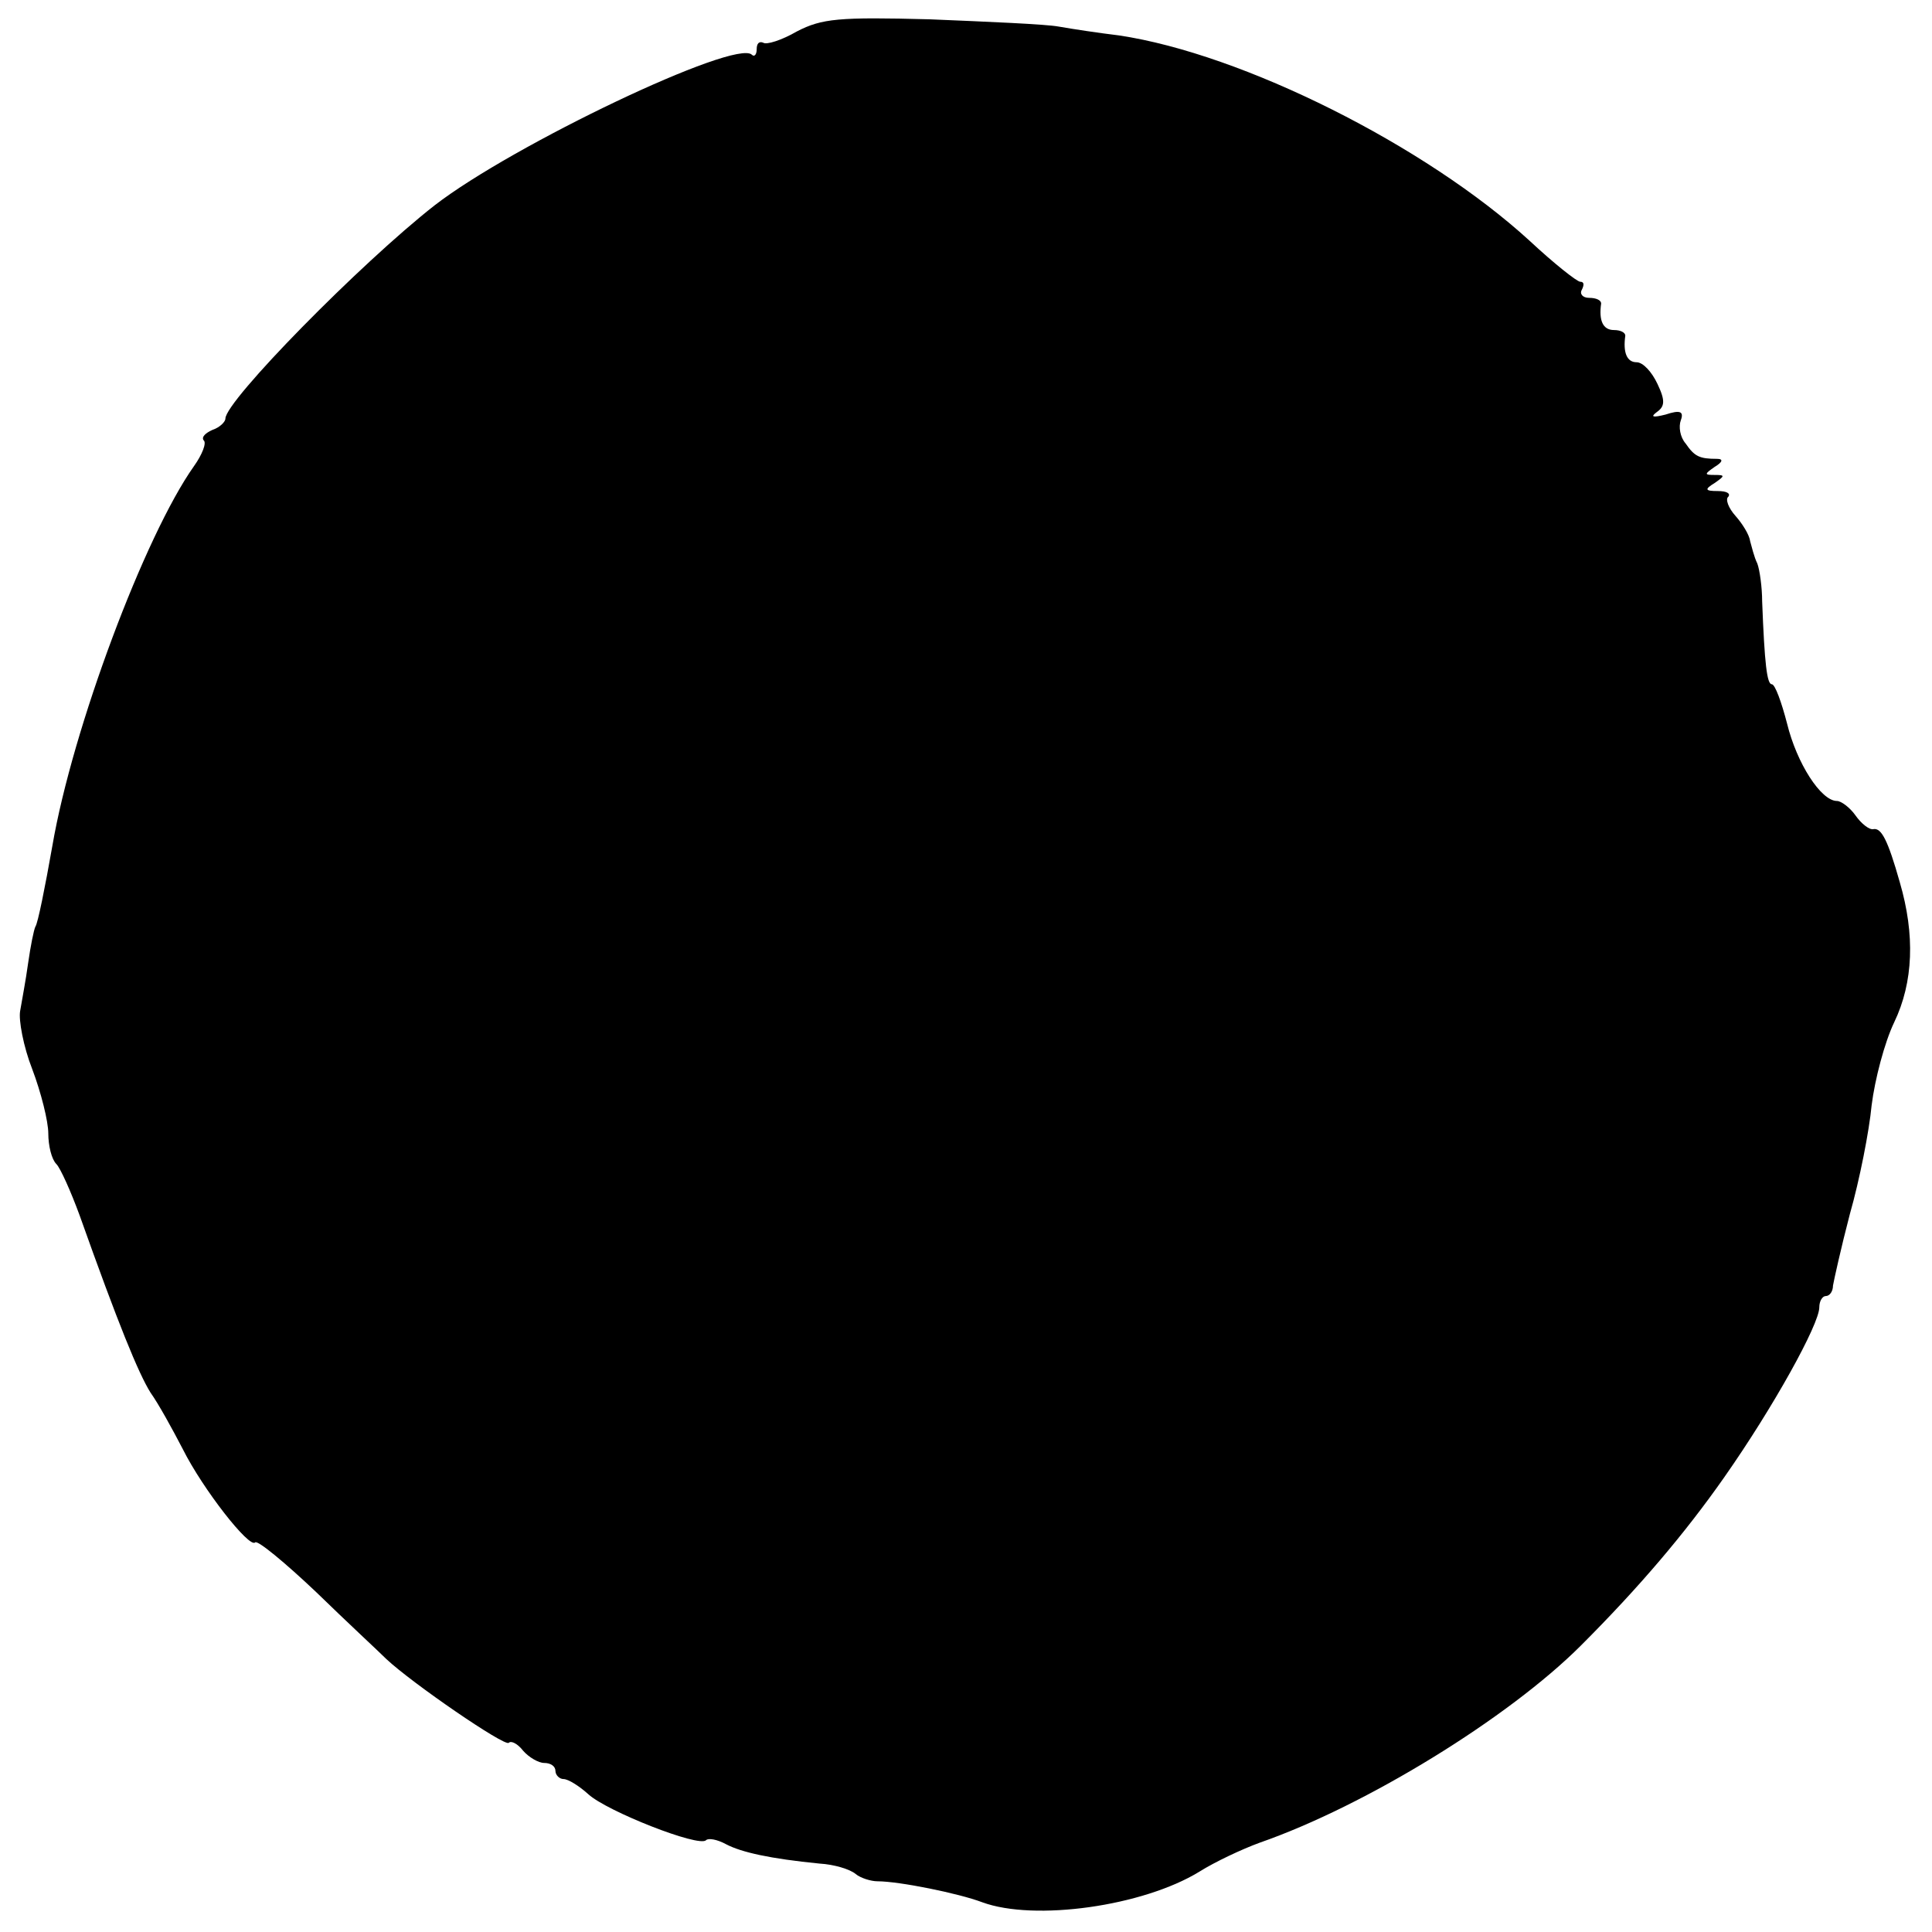 <?xml version="1.0" standalone="no"?>
<!DOCTYPE svg PUBLIC "-//W3C//DTD SVG 20010904//EN"
 "http://www.w3.org/TR/2001/REC-SVG-20010904/DTD/svg10.dtd">
<svg version="1.0" xmlns="http://www.w3.org/2000/svg"
 width="240pt" height="240pt" viewBox="0 0 240 240"
 preserveAspectRatio="xMidYMid meet">
<g transform="translate(0,240) scale(0.1,-0.1)"
fill="#000000" stroke="none">
<path d="M990 2361 c-19 -11 -38 -17 -42 -14 -5 2 -8 -1 -8 -8 0 -7 -3 -10 -6
-7 -20 20 -297 -112 -394 -187 -92 -72 -260 -243 -260 -265 0 -4 -7 -11 -16
-14 -9 -4 -14 -9 -11 -13 4 -3 -2 -18 -12 -32 -61 -86 -151 -326 -176 -472 -9
-51 -18 -96 -21 -100 -2 -4 -6 -24 -9 -45 -3 -22 -8 -48 -10 -60 -2 -11 4 -44
15 -72 11 -29 20 -65 20 -80 0 -15 4 -32 10 -38 5 -5 18 -34 29 -64 48 -135
73 -196 88 -220 10 -14 27 -45 40 -70 25 -50 83 -124 90 -116 3 3 37 -25 76
-62 38 -37 78 -74 87 -83 32 -30 147 -109 152 -104 3 3 11 -1 18 -10 7 -8 19
-15 26 -15 8 0 14 -4 14 -10 0 -5 5 -10 10 -10 6 0 20 -9 31 -19 23 -21 137
-66 146 -57 3 3 14 1 25 -5 19 -10 55 -18 116 -24 18 -1 38 -7 45 -13 6 -5 19
-9 27 -9 27 0 101 -15 130 -26 65 -24 200 -5 270 38 19 12 53 28 75 36 132 46
309 155 399 245 72 72 129 139 178 209 61 87 118 190 118 211 0 8 4 14 8 14 5
0 9 6 9 13 1 6 10 47 21 89 12 42 24 103 27 135 4 32 16 78 28 103 24 50 26
109 7 174 -15 53 -23 68 -33 66 -5 -1 -15 7 -22 17 -7 10 -18 18 -23 18 -20 0
-50 47 -62 96 -7 27 -15 49 -19 49 -6 0 -9 25 -12 103 0 17 -3 39 -6 47 -4 8
-7 21 -9 28 -1 8 -10 22 -18 31 -9 10 -13 21 -9 24 3 4 -2 7 -13 7 -16 0 -17
2 -4 10 13 9 13 10 0 10 -13 0 -13 1 0 10 10 6 11 10 3 10 -22 0 -28 3 -39 19
-7 8 -9 21 -6 29 4 11 -1 13 -19 7 -16 -4 -19 -3 -11 3 10 7 11 14 1 35 -7 15
-18 27 -26 27 -12 0 -17 12 -14 33 0 4 -6 7 -14 7 -14 0 -19 12 -16 33 0 4 -6
7 -15 7 -8 0 -12 5 -9 10 3 6 3 10 -2 10 -4 0 -33 23 -63 51 -129 118 -356
232 -510 255 -25 3 -58 8 -75 11 -16 3 -88 6 -160 9 -113 3 -134 1 -165 -15z"/>
</g>
</svg>
